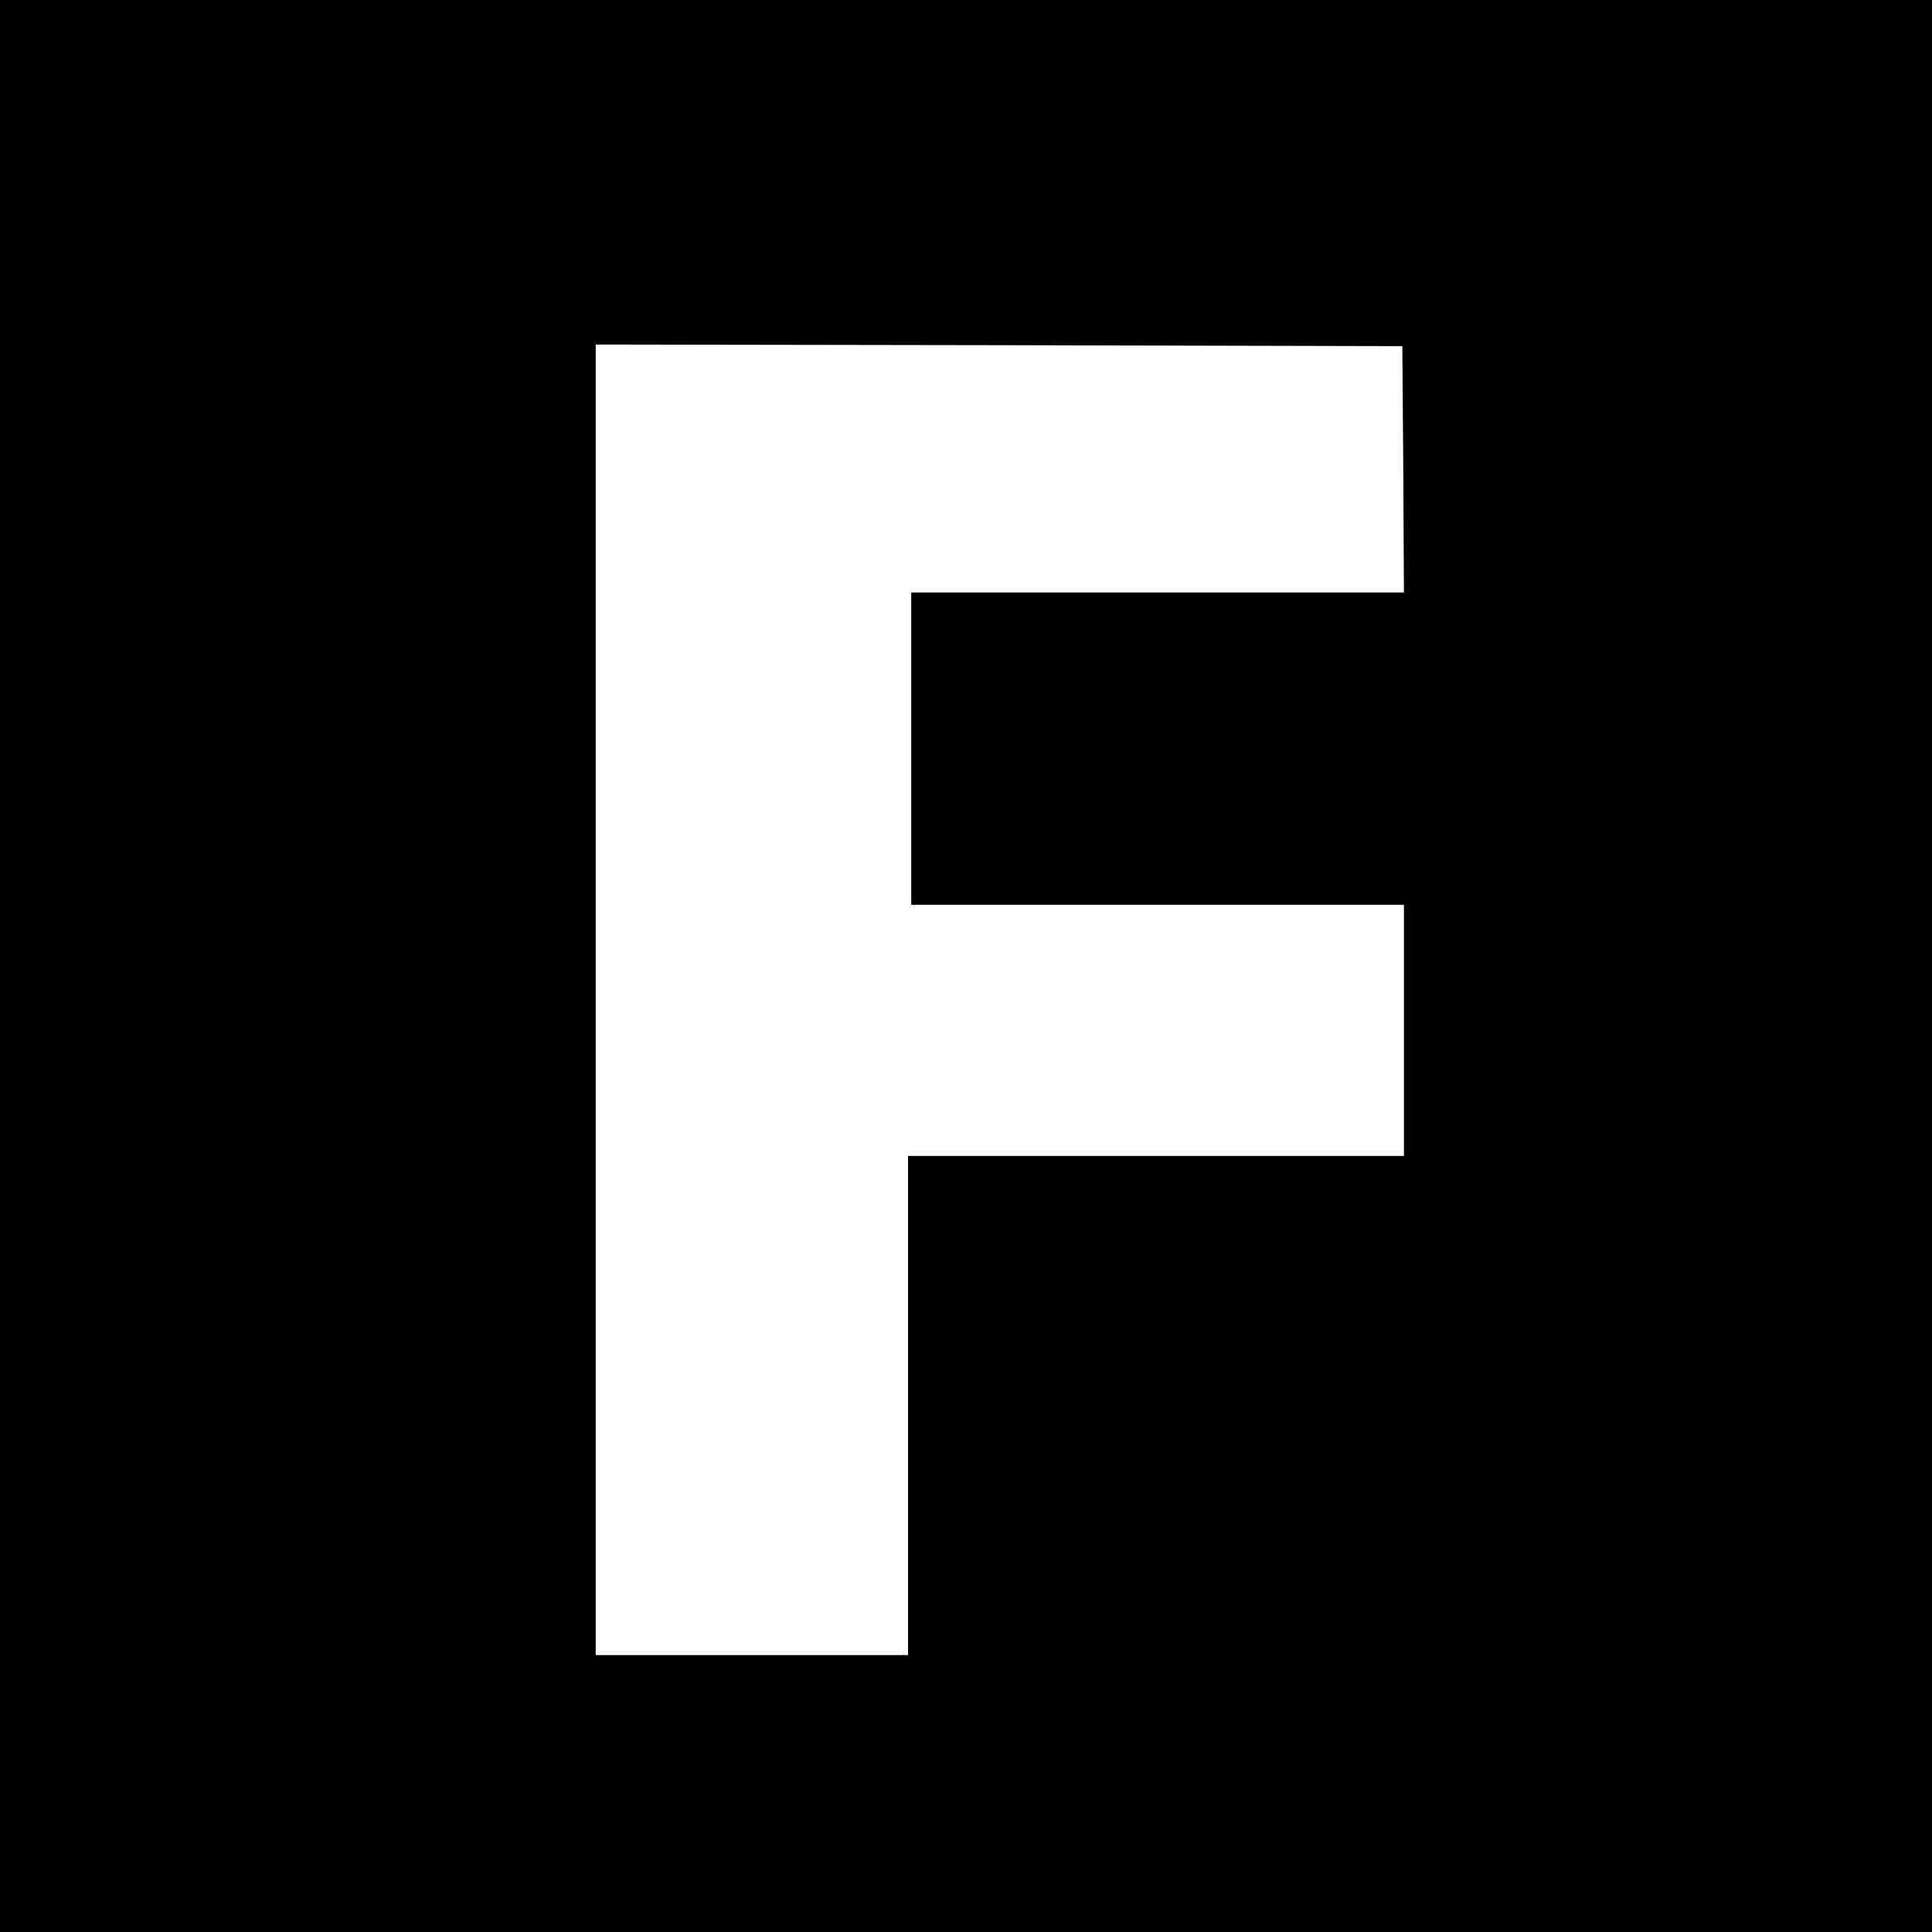 <?xml version="1.0" standalone="no"?>
<!DOCTYPE svg PUBLIC "-//W3C//DTD SVG 20010904//EN"
 "http://www.w3.org/TR/2001/REC-SVG-20010904/DTD/svg10.dtd">
<svg version="1.0" xmlns="http://www.w3.org/2000/svg"
 width="600pt" height="600pt" viewBox="0 0 600 600"
 preserveAspectRatio="xMidYMid meet">
<g transform="translate(0,600) scale(0.1,-0.1)"
fill="#000000" stroke="none">
<path d="M0 3000 l0 -3000 3000 0 3000 0 0 3000 0 3000 -3000 0 -3000 0 0
-3000z m4358 1543 l2 -383 -765 0 -765 0 0 -485 0 -485 765 0 765 0 0 -390 0
-390 -770 0 -770 0 0 -775 0 -775 -485 0 -485 0 0 2035 0 2035 1253 -2 1252
-3 3 -382z"/>
</g>
</svg>
